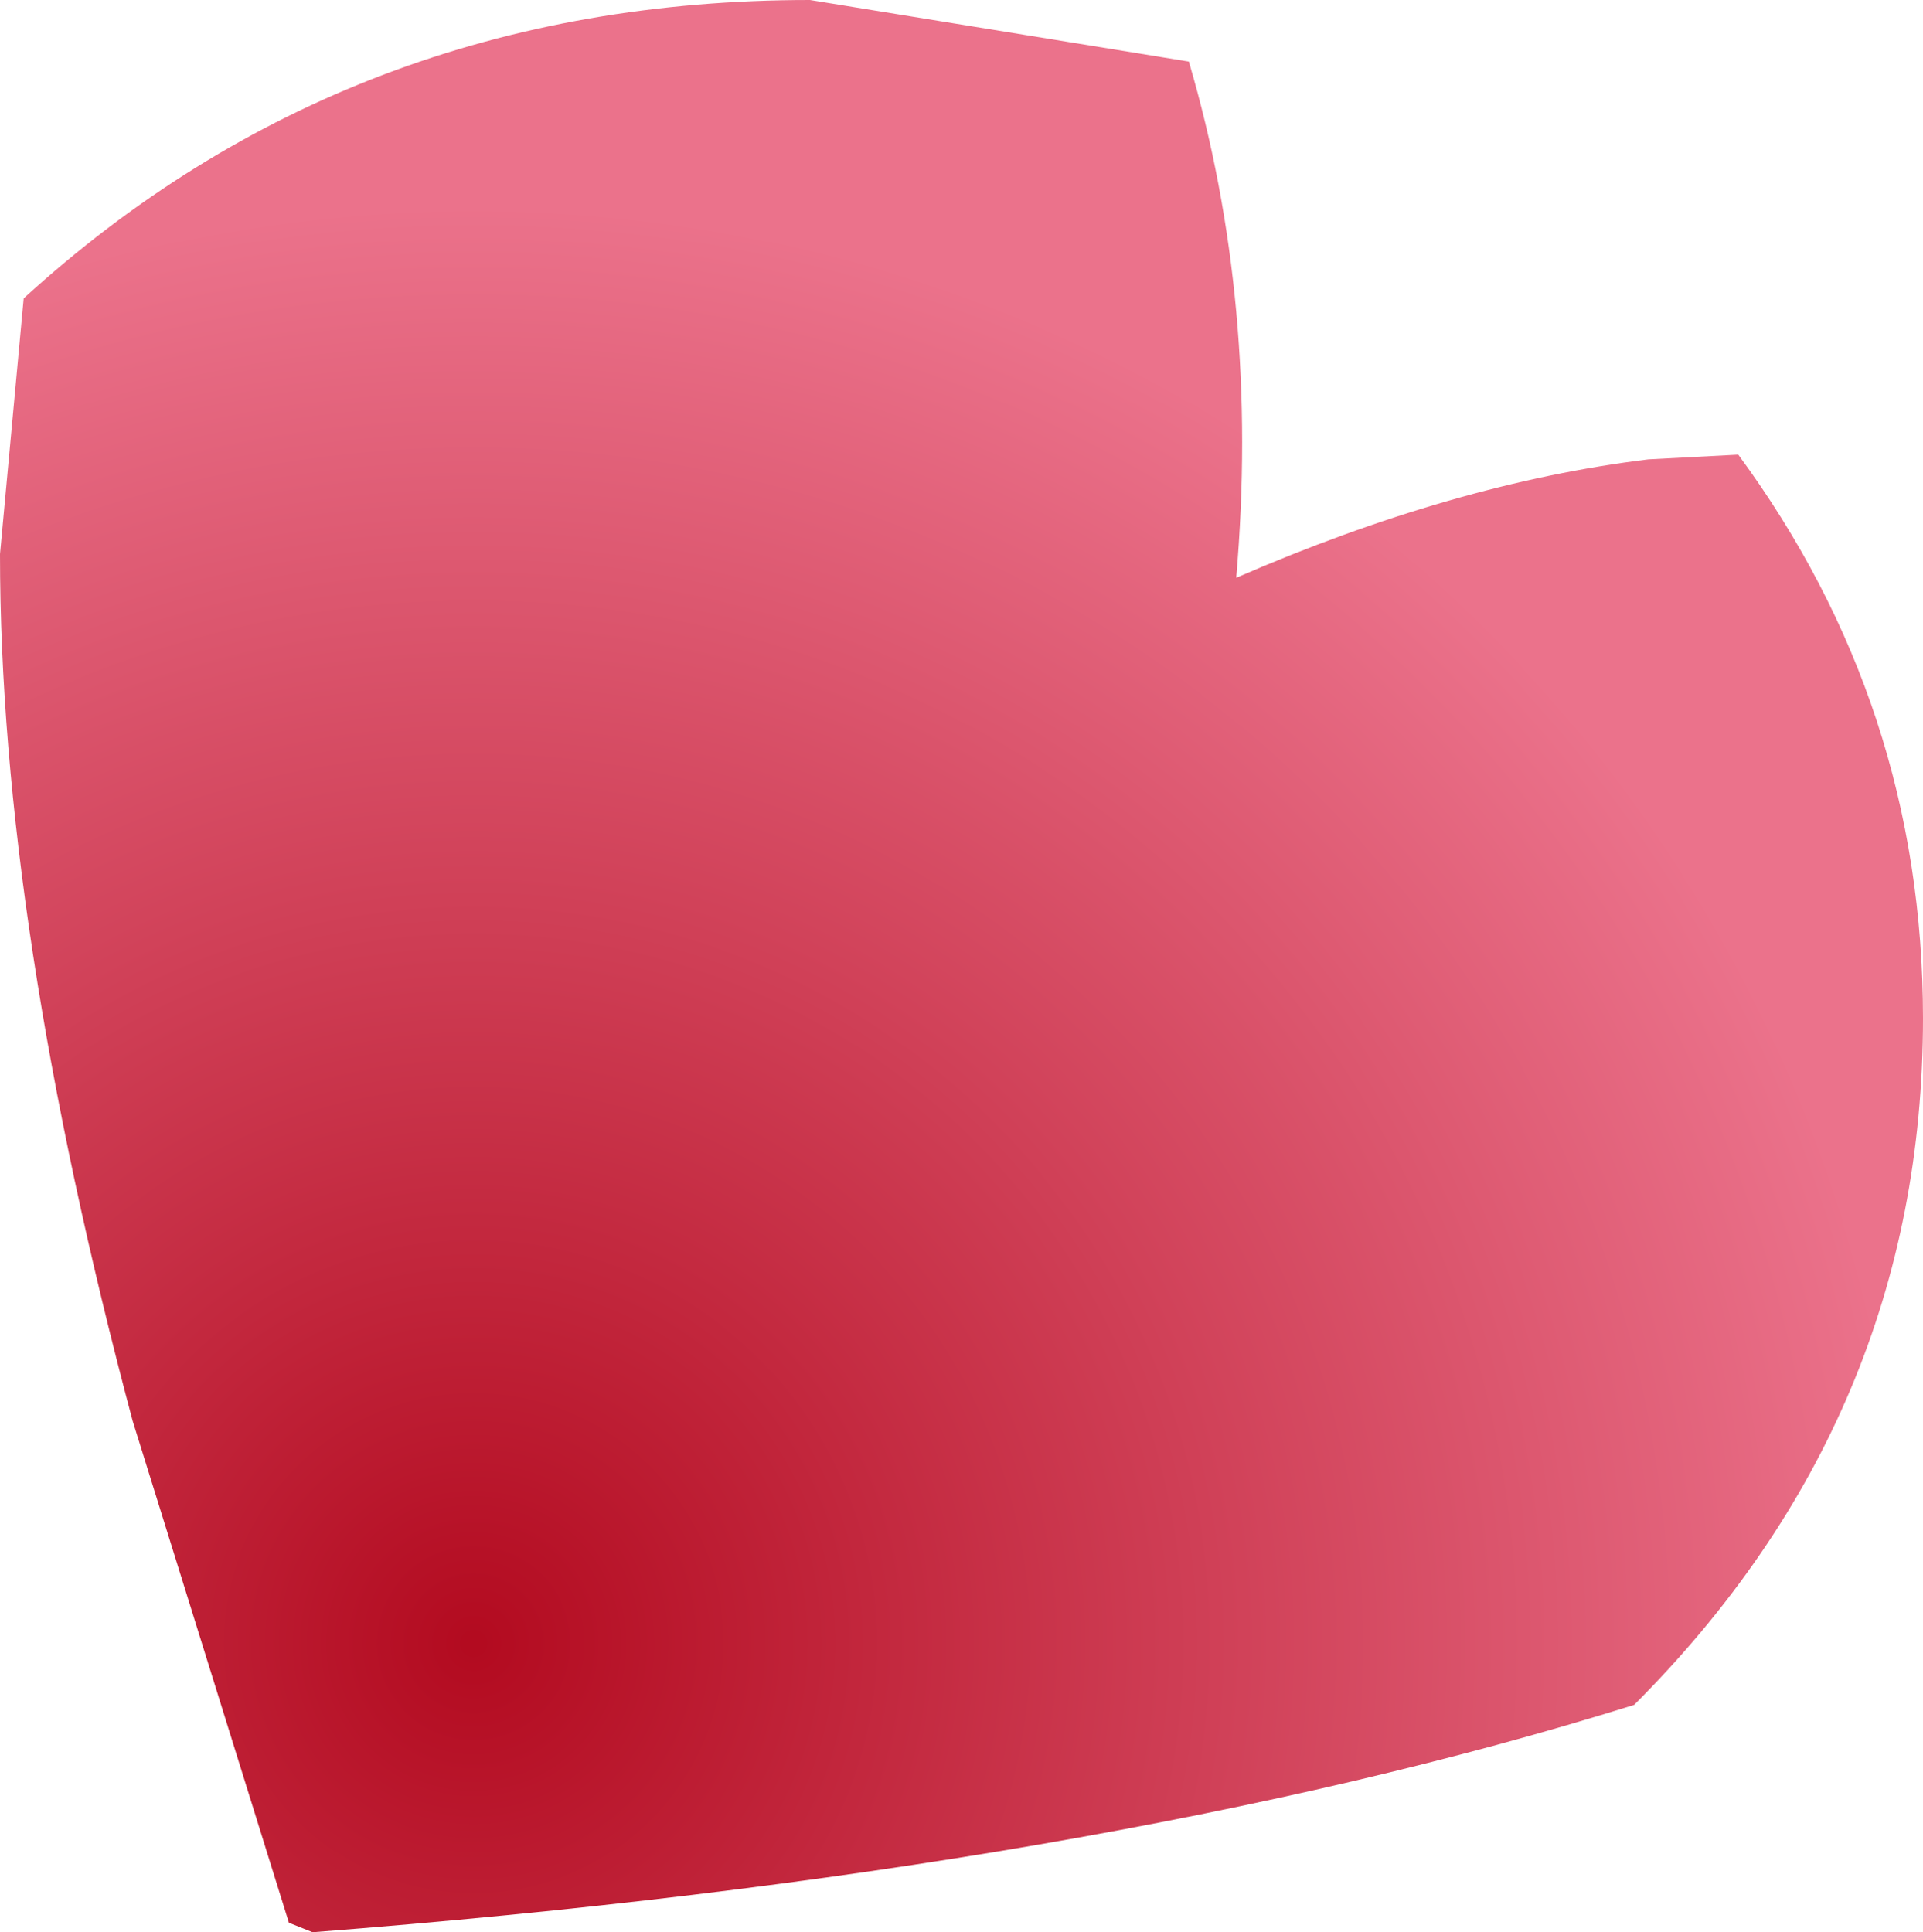 <?xml version="1.0" encoding="UTF-8" standalone="no"?>
<svg xmlns:xlink="http://www.w3.org/1999/xlink" height="20.4px" width="20.3px" xmlns="http://www.w3.org/2000/svg">
  <g transform="matrix(1.0, 0.0, 0.0, 1.0, 10.15, 10.2)">
    <path d="M2.4 -9.55 Q3.15 -7.0 2.9 -4.1 5.2 -5.1 7.25 -5.35 L8.2 -5.4 Q10.15 -2.75 10.15 0.55 10.15 4.75 7.1 7.8 1.5 9.55 -6.85 10.2 L-7.1 10.1 -8.75 4.8 Q-10.15 -0.45 -10.15 -4.35 L-9.9 -7.05 Q-6.45 -10.2 -1.6 -10.2 L2.4 -9.55" fill="url(#gradient0)" fill-rule="evenodd" stroke="none"/>
  </g>
  <defs>
    <radialGradient cx="0" cy="0" gradientTransform="matrix(0.022, 0.0, 0.0, -0.022, -5.15, 7.15)" gradientUnits="userSpaceOnUse" id="gradient0" r="819.2" spreadMethod="pad">
      <stop offset="0.004" stop-color="#b30b20"/>
      <stop offset="0.843" stop-color="#eb728b"/>
    </radialGradient>
  </defs>
</svg>
